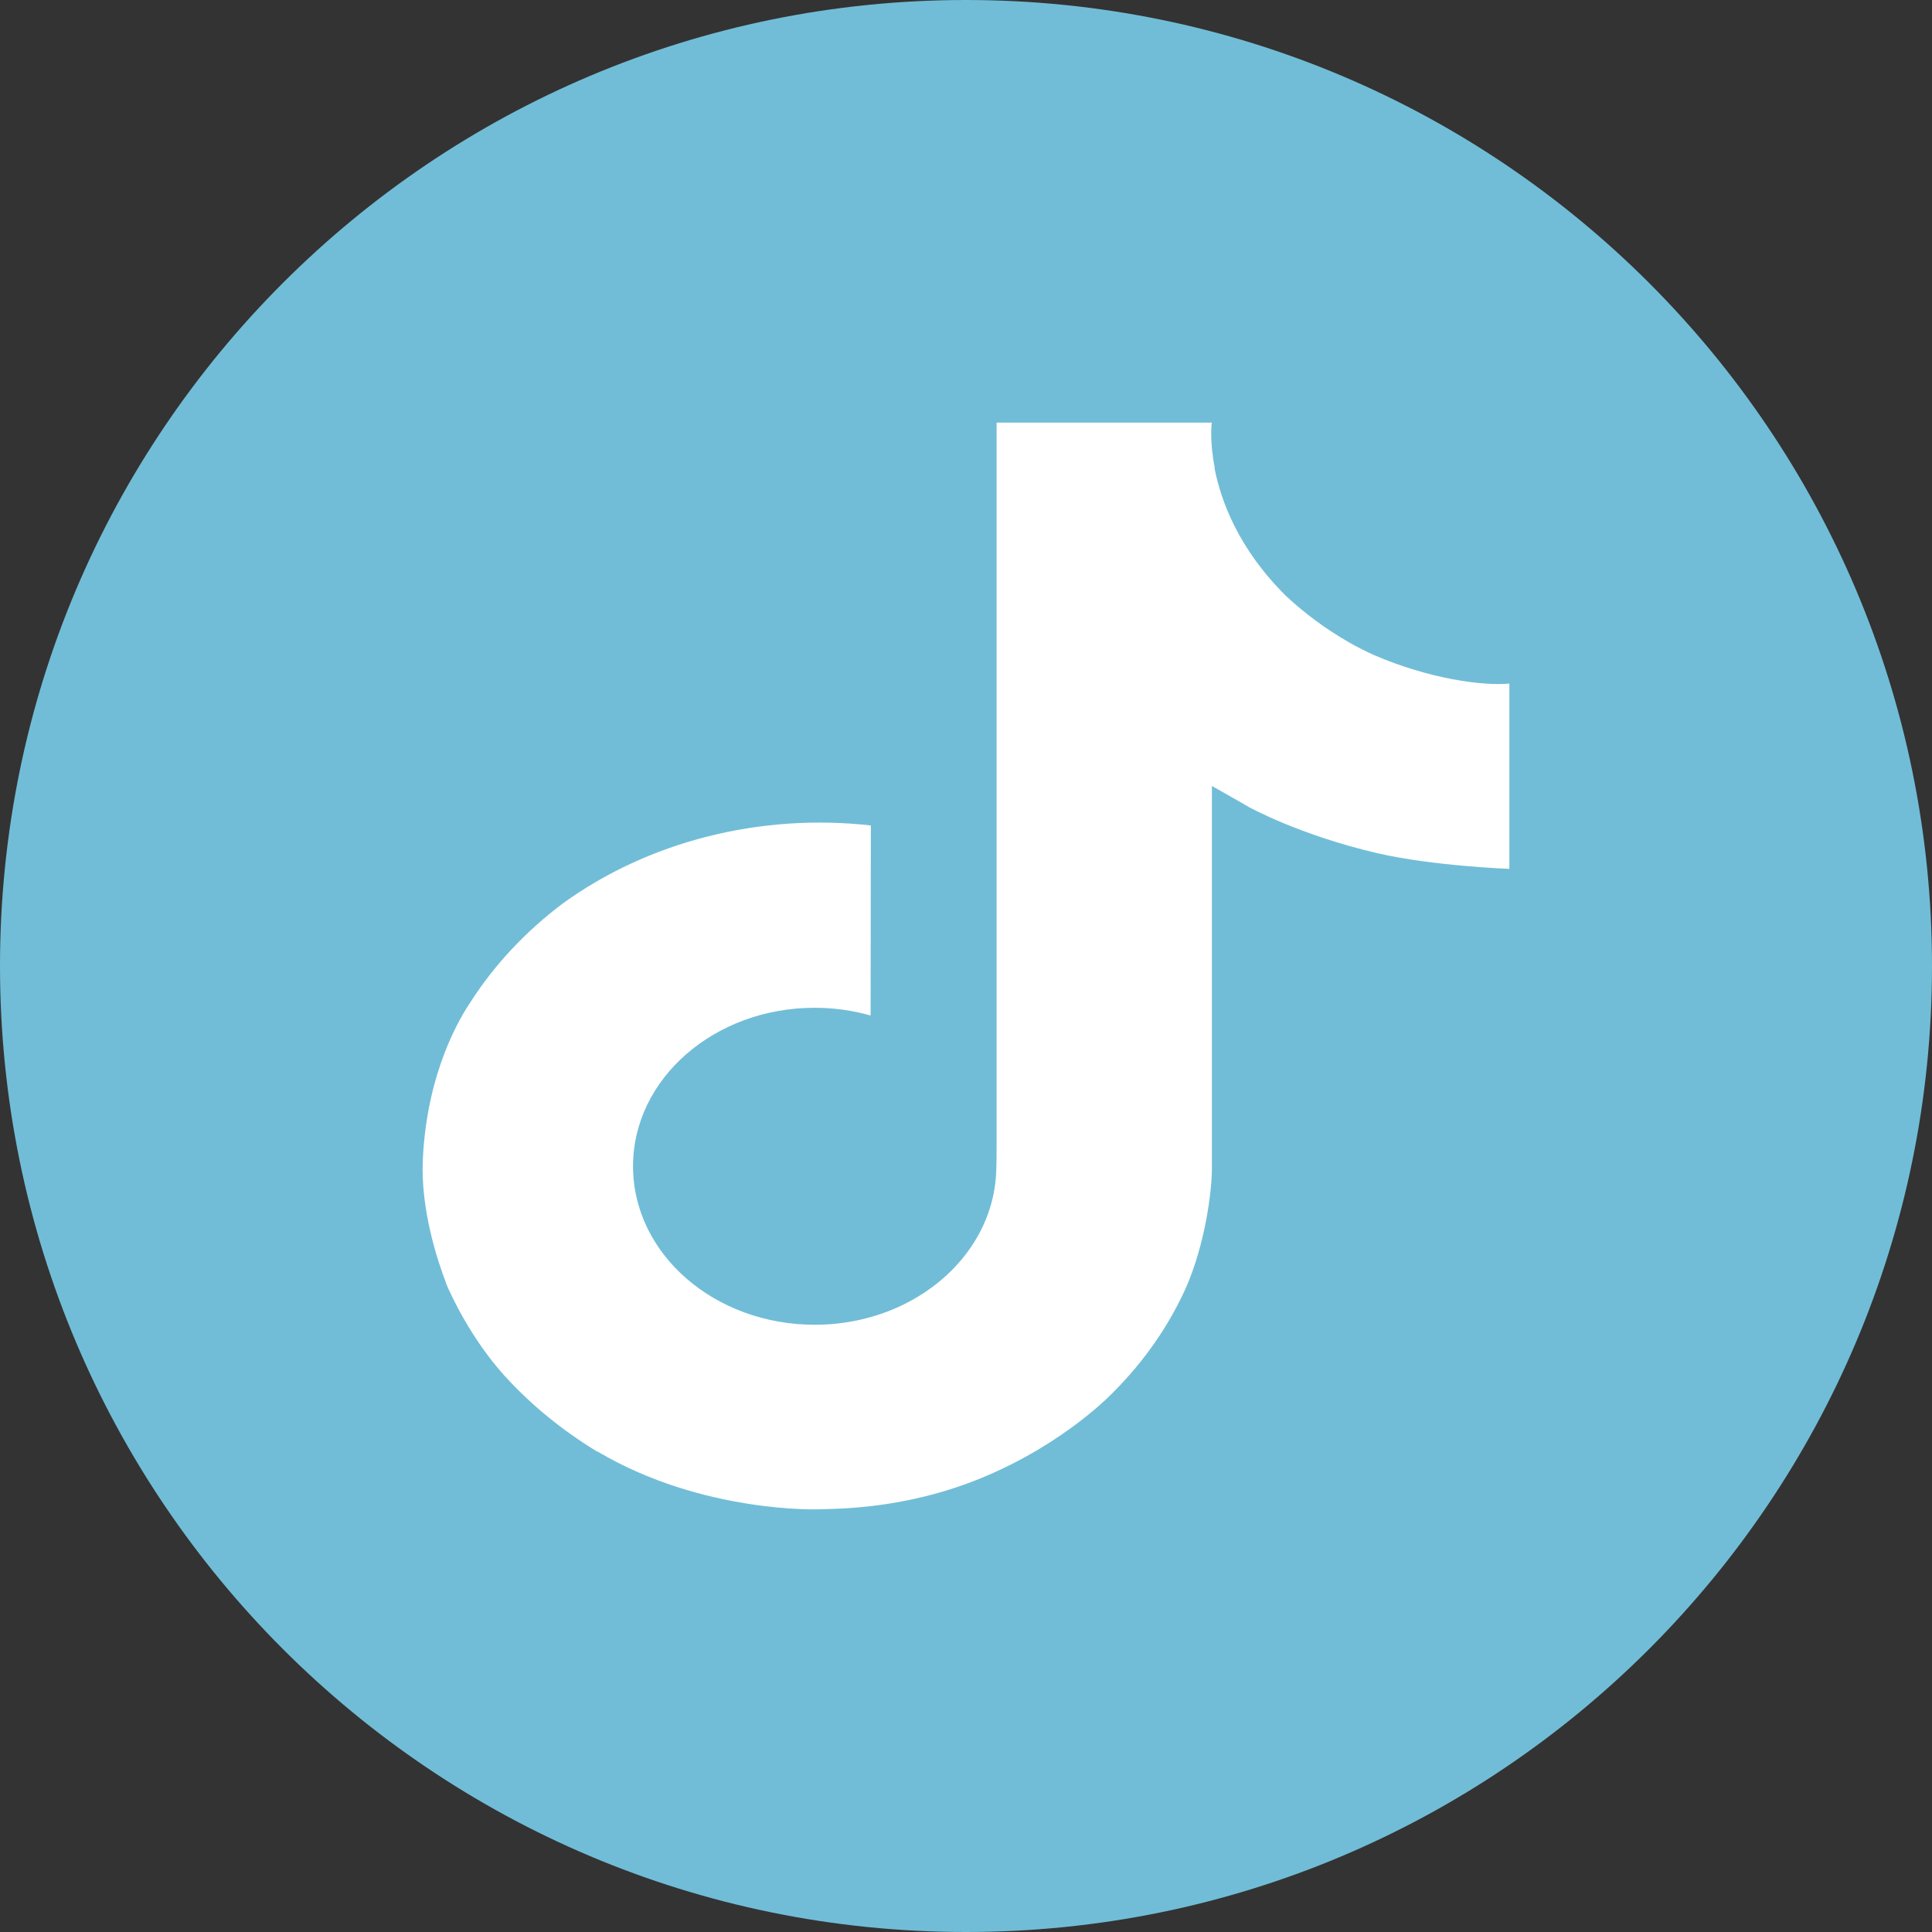 <svg width="32" height="32" viewBox="0 0 32 32" fill="none" xmlns="http://www.w3.org/2000/svg">
<rect x="0" y="0" width="32" height="32" fill="#333333" stroke="none"/>
<path d="M16 32C24.837 32 32 24.837 32 16C32 7.163 24.837 0 16 0C7.163 0 0 7.163 0 16C0 24.837 7.163 32 16 32Z" fill="#71BDD7"/>
<path d="M22.758 10.85C22.618 10.787 22.482 10.718 22.35 10.643C21.965 10.423 21.613 10.163 21.299 9.87C20.517 9.094 20.224 8.306 20.116 7.754H20.121C20.031 7.296 20.068 7 20.073 7H16.507V18.954C16.507 19.114 16.507 19.273 16.499 19.43C16.499 19.449 16.497 19.467 16.495 19.488C16.495 19.497 16.495 19.506 16.493 19.515C16.493 19.517 16.493 19.519 16.493 19.521C16.456 19.95 16.297 20.365 16.031 20.728C15.766 21.091 15.401 21.392 14.97 21.605C14.52 21.826 14.011 21.943 13.494 21.942C11.832 21.942 10.485 20.768 10.485 19.317C10.485 17.867 11.832 16.692 13.494 16.692C13.808 16.692 14.121 16.735 14.42 16.82L14.424 13.672C13.516 13.57 12.594 13.633 11.715 13.856C10.836 14.079 10.021 14.457 9.319 14.966C8.704 15.429 8.187 15.982 7.792 16.599C7.641 16.824 7.073 17.728 7.004 19.195C6.961 20.028 7.25 20.891 7.387 21.247V21.255C7.474 21.465 7.809 22.181 8.356 22.786C8.796 23.27 9.317 23.696 9.901 24.049V24.041L9.909 24.049C11.636 25.066 13.55 24.999 13.55 24.999C13.882 24.988 14.992 24.999 16.253 24.481C17.651 23.907 18.447 23.052 18.447 23.052C18.956 22.541 19.36 21.958 19.643 21.329C19.966 20.594 20.073 19.712 20.073 19.36V13.018C20.117 13.041 20.693 13.371 20.693 13.371C20.693 13.371 21.523 13.832 22.819 14.133C23.748 14.346 25 14.391 25 14.391V11.322C24.561 11.364 23.671 11.244 22.758 10.85Z" fill="white"/>
</svg>
